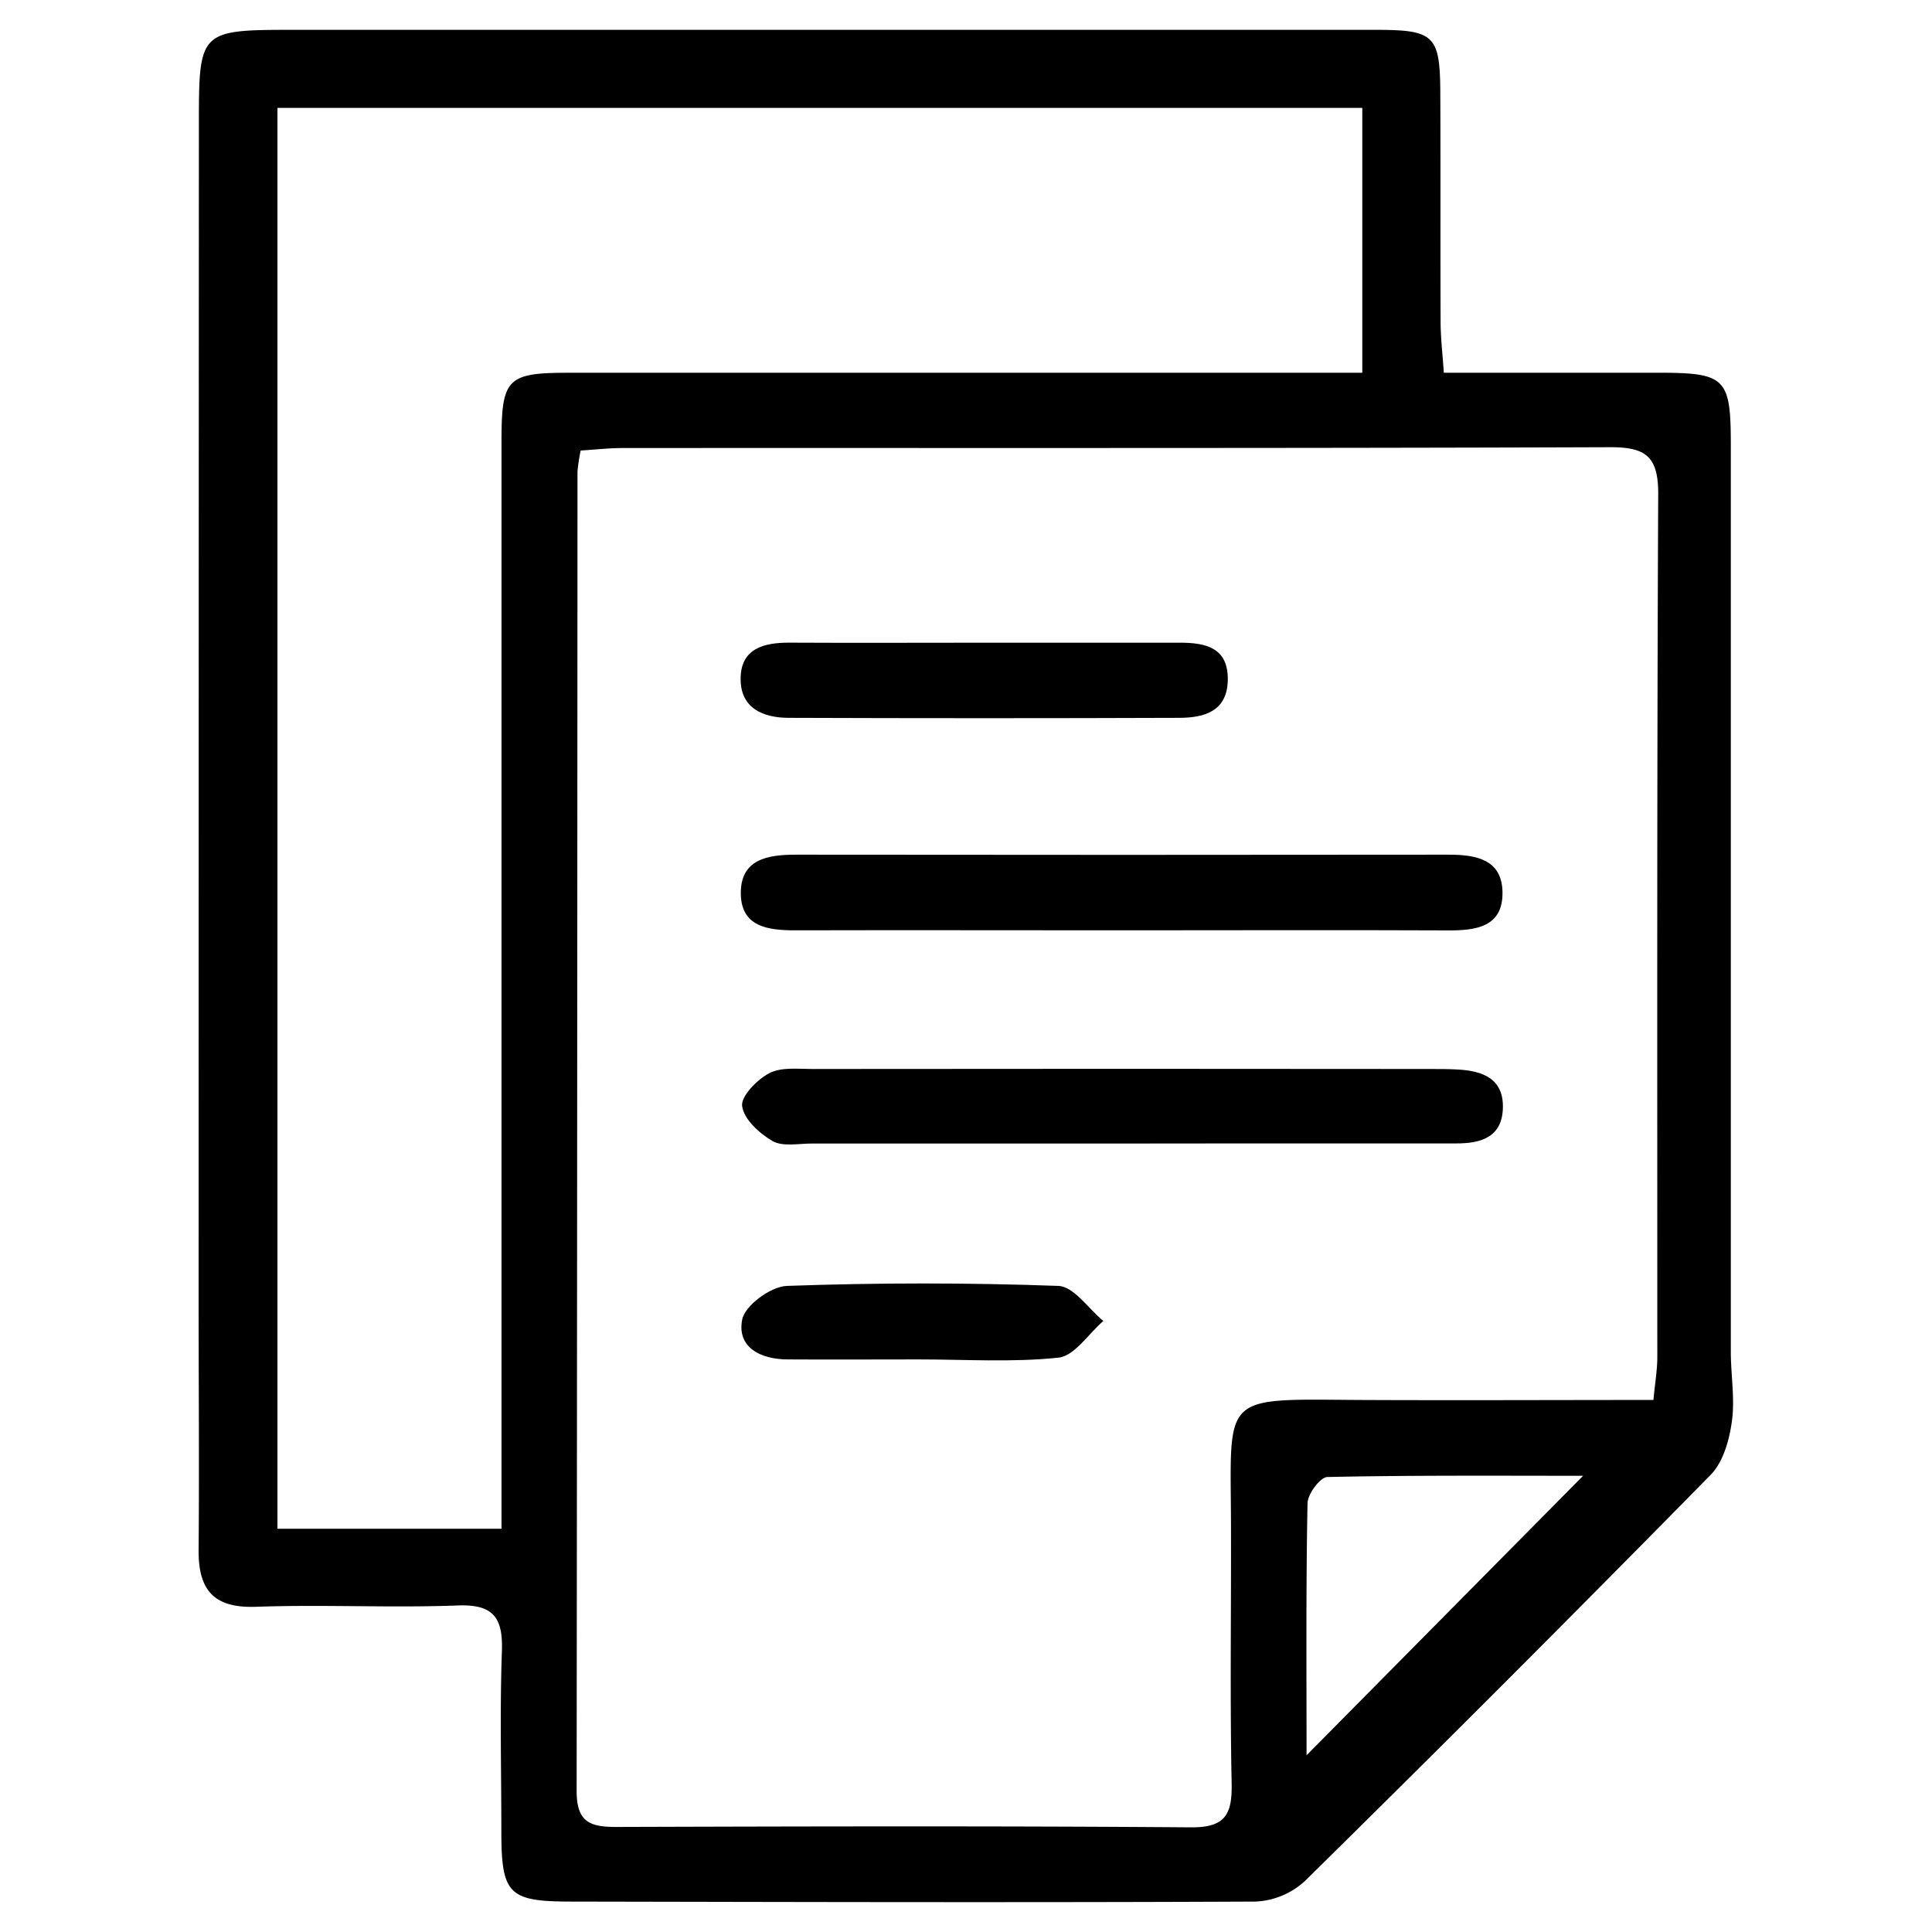 <svg id="Layer_1" data-name="Layer 1" xmlns="http://www.w3.org/2000/svg" viewBox="0 0 496 496"><title>paper</title><path d="M370.67,95.69h54.91c17.4,0,18.76,1.27,18.77,18.39q0,116.46,0,232.91c0,6,1.09,12.09.27,17.95-.66,4.77-2.23,10.43-5.44,13.69q-51.66,52.58-104.17,104.28a20.05,20.05,0,0,1-12.72,5.28c-58.53.27-117,.11-175.58,0-16.18,0-18-1.87-18-18.14,0-15.38-.4-30.77.14-46.13.3-8.62-2.15-12.1-11.36-11.75-17.23.65-34.53-.28-51.76.34-11,.39-14.83-4.43-14.74-14.65.18-21.37,0-42.75,0-64.13Q51,183,51.06,32.2c0-24.54,0-24.54,25-24.54q138.44,0,276.86,0c15.44,0,16.79,1.31,16.85,16.55.08,19.5,0,39,.07,58.51C369.86,86.74,370.34,90.75,370.67,95.69Zm53.81,263.72c.42-4.42,1-7.7,1-11,0-73.91-.11-147.83.23-221.74,0-9.6-3.33-11.89-12.41-11.86-84.45.3-168.9.17-253.35.21-3.61,0-7.21.42-10.87.64a44.8,44.8,0,0,0-.82,5.39q-.06,169.41-.22,338.82c0,8,3.56,9.18,10.22,9.16,49.17-.15,98.34-.27,147.5.1,8.88.07,10.59-3.38,10.44-11.31-.45-22.13-.1-44.27-.17-66.41-.1-33.61-2.8-32.24,32.52-32C373.61,359.53,398.69,359.41,424.48,359.41ZM128.75,392.47V376.58q0-131.67,0-263.36c0-16.06,1.46-17.52,17.23-17.52q95.13,0,190.27,0h13.49v-68H71.23V392.47Zm206.68,58.16,71-71.75c-21.08,0-43.36-.16-65.63.31-1.83,0-5.07,4.35-5.12,6.72C335.26,407.53,335.43,429.15,335.43,450.63Z"/><path d="M288.36,238.84c-28.1,0-56.2-.07-84.3,0-6.93,0-13.72-.92-13.87-9.28-.16-9,6.86-10.15,14.25-10.14q83.73.1,167.48,0c7.05,0,13.6,1.23,13.81,9.44.24,9.14-6.78,10.06-14.19,10C343.81,238.74,316.08,238.84,288.36,238.84Z"/><path d="M287.15,293.58q-39.4,0-78.81,0c-3.37,0-7.36.85-10-.63C195,291,191,287.4,190.53,284c-.38-2.51,3.79-6.8,6.91-8.45s7.3-1.11,11-1.11q79.38-.09,158.75,0c2.25,0,4.5,0,6.75.12,6.65.29,12.27,2.32,11.88,10.23-.35,7.28-5.81,8.77-12,8.76q-27.58,0-55.16,0Z"/><path d="M253.43,165q24.76,0,49.54,0c6.62,0,12.36,1.29,12.24,9.54-.12,8.07-6,9.73-12.46,9.75q-50.1.18-100.21,0c-6.57,0-12.43-2.42-12.4-10,0-7.84,6-9.34,12.62-9.3C219.65,165.08,236.54,165,253.43,165Z"/><path d="M235.78,349c-11.25,0-22.5.07-33.74,0-6.85-.05-12.91-3.14-11.49-10.26.72-3.61,7.34-8.47,11.45-8.61,23.21-.83,46.49-.84,69.7,0,4,.14,7.71,5.85,11.56,9-3.83,3.29-7.4,9-11.54,9.42C259.86,349.8,247.78,349,235.78,349Z"/></svg>
